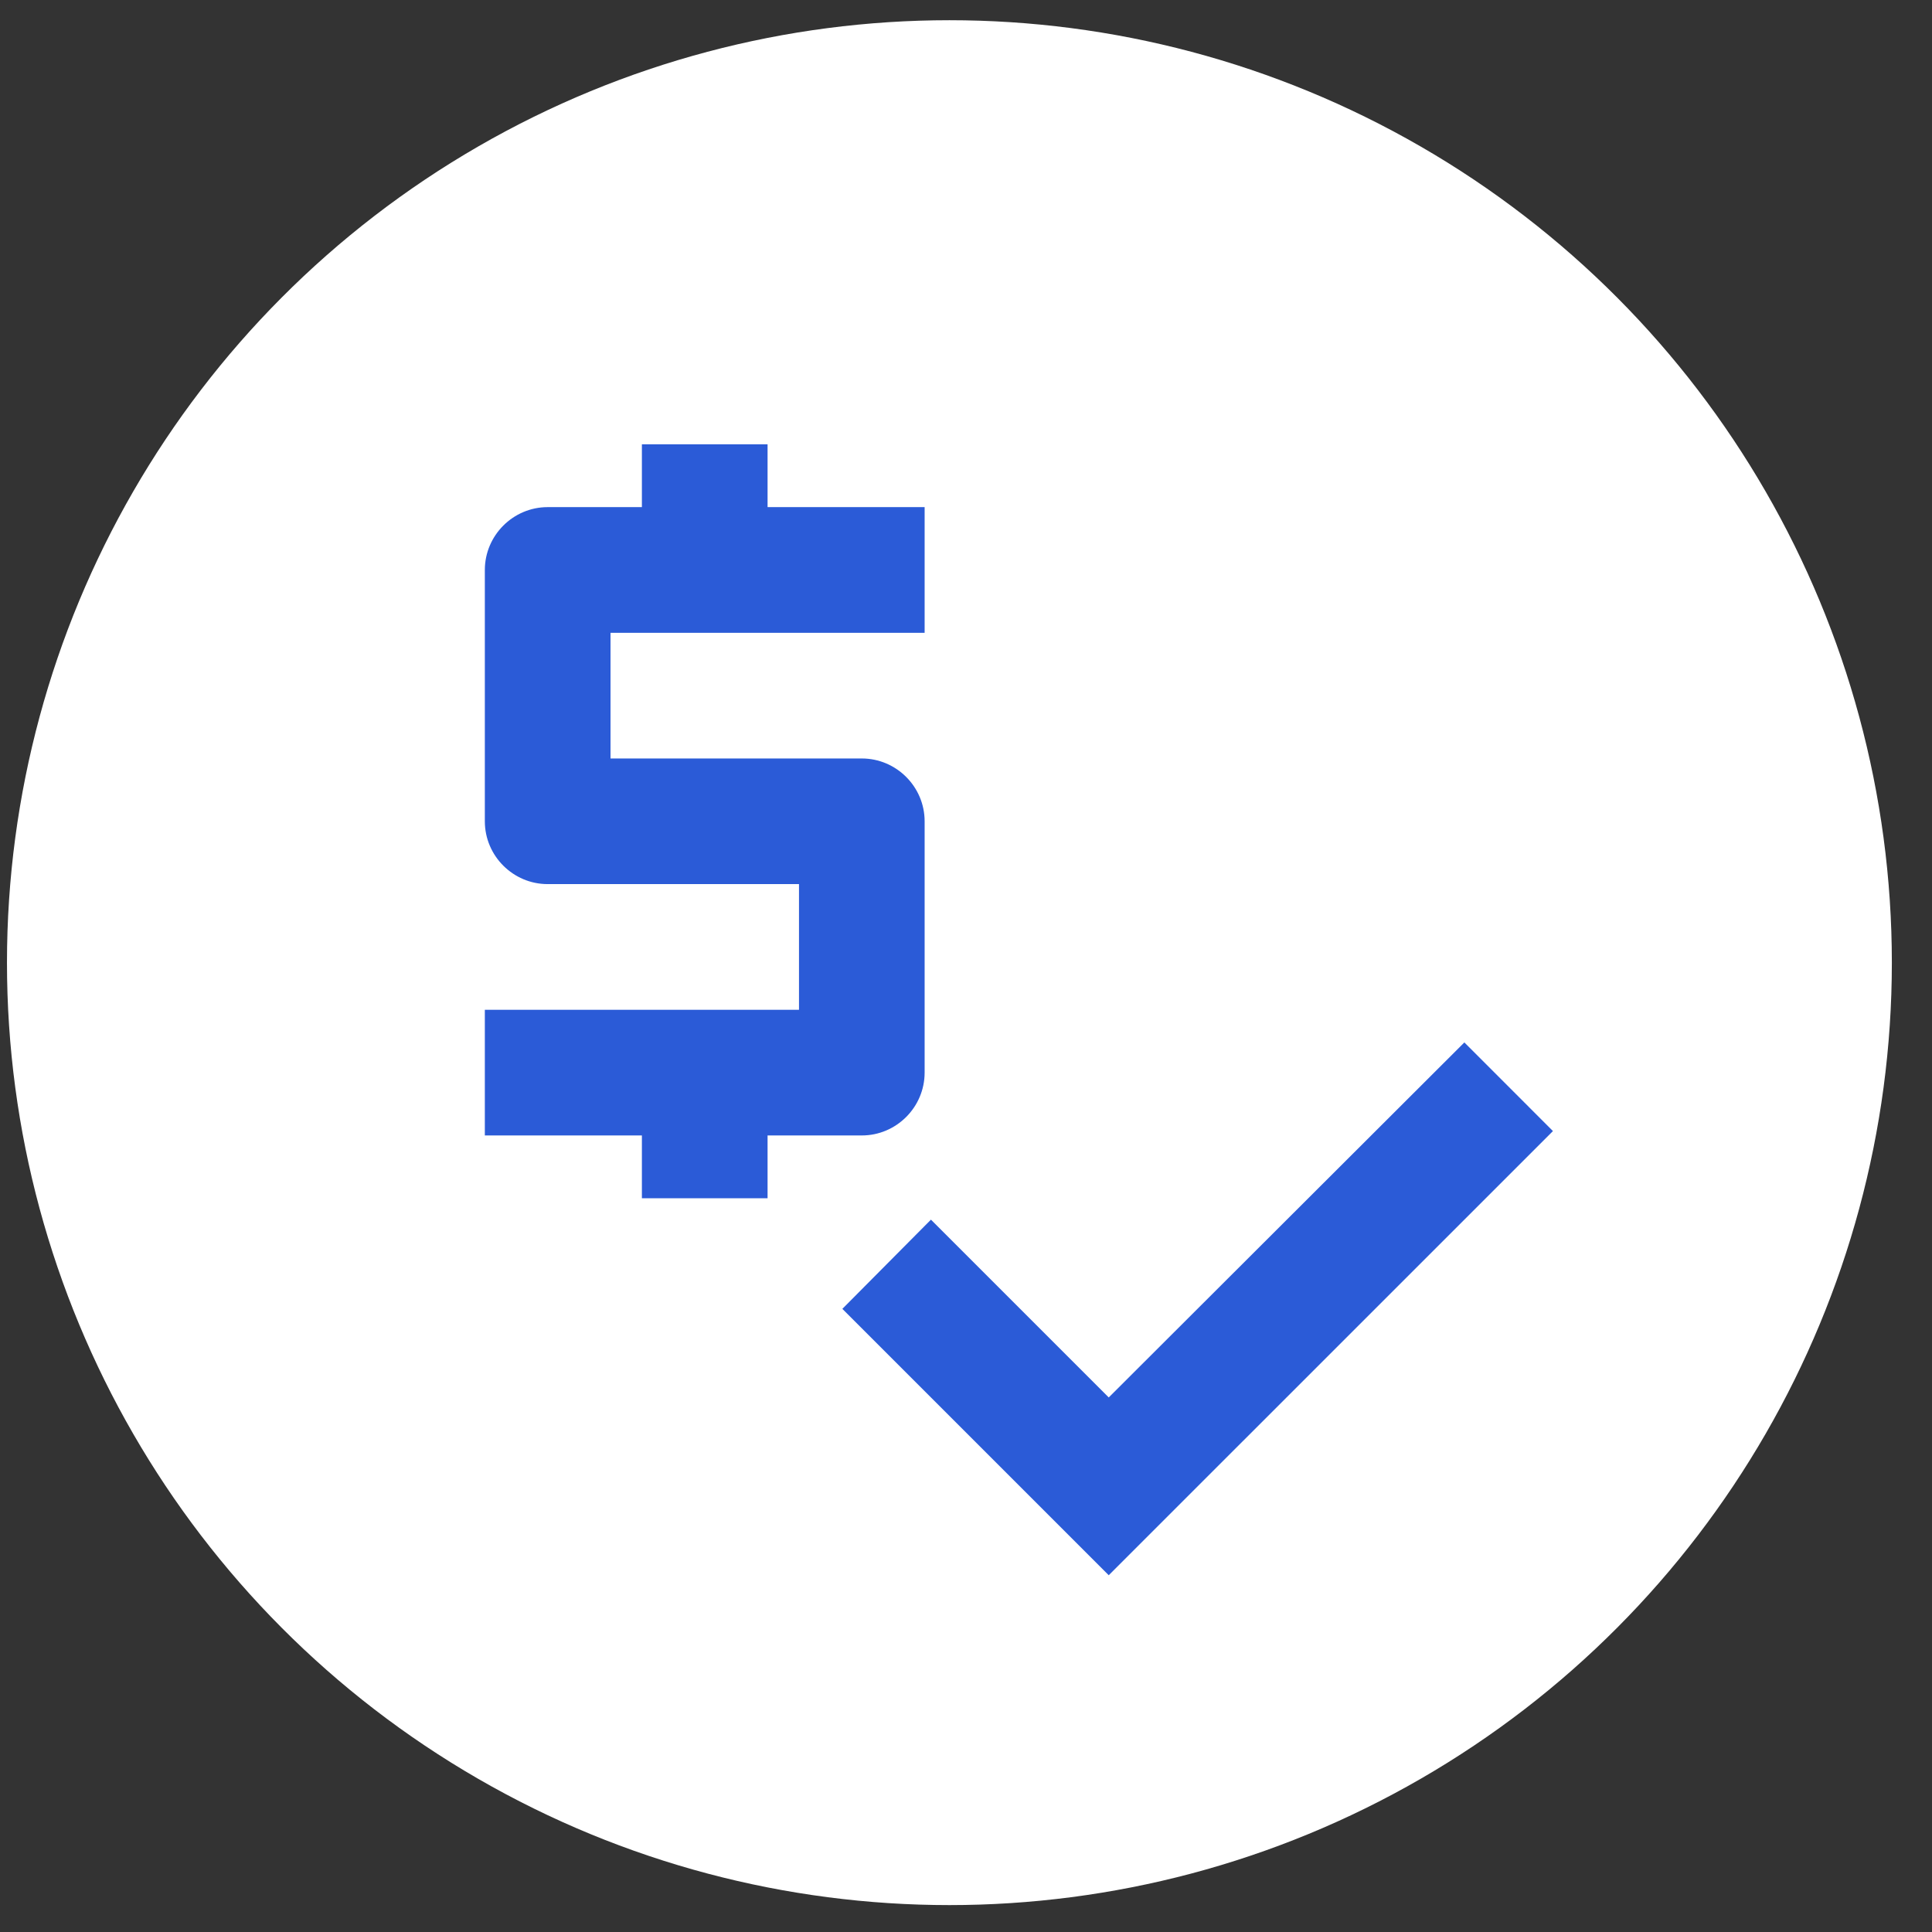 <svg width="41" height="41" viewBox="0 0 41 41" fill="none" xmlns="http://www.w3.org/2000/svg">
<rect x="0" y="0" width="41" height="41" fill="#333333" stroke="none"/>
<circle cx="20.148" cy="20.429" r="20" fill="white"/>
<path d="M19.622 22.762V17.429C19.622 16.696 19.022 16.096 18.289 16.096H12.956V13.429H19.622V10.762H16.289V9.429H13.622V10.762H11.622C10.889 10.762 10.289 11.363 10.289 12.096V17.429C10.289 18.163 10.889 18.762 11.622 18.762H16.956V21.429H10.289V24.096H13.622V25.429H16.289V24.096H18.289C19.022 24.096 19.622 23.496 19.622 22.762ZM31.076 22.122L23.529 29.656L19.756 25.883L17.876 27.776L23.529 33.429L32.956 24.003L31.076 22.122Z" fill="#2B5BD7"/>
</svg>

